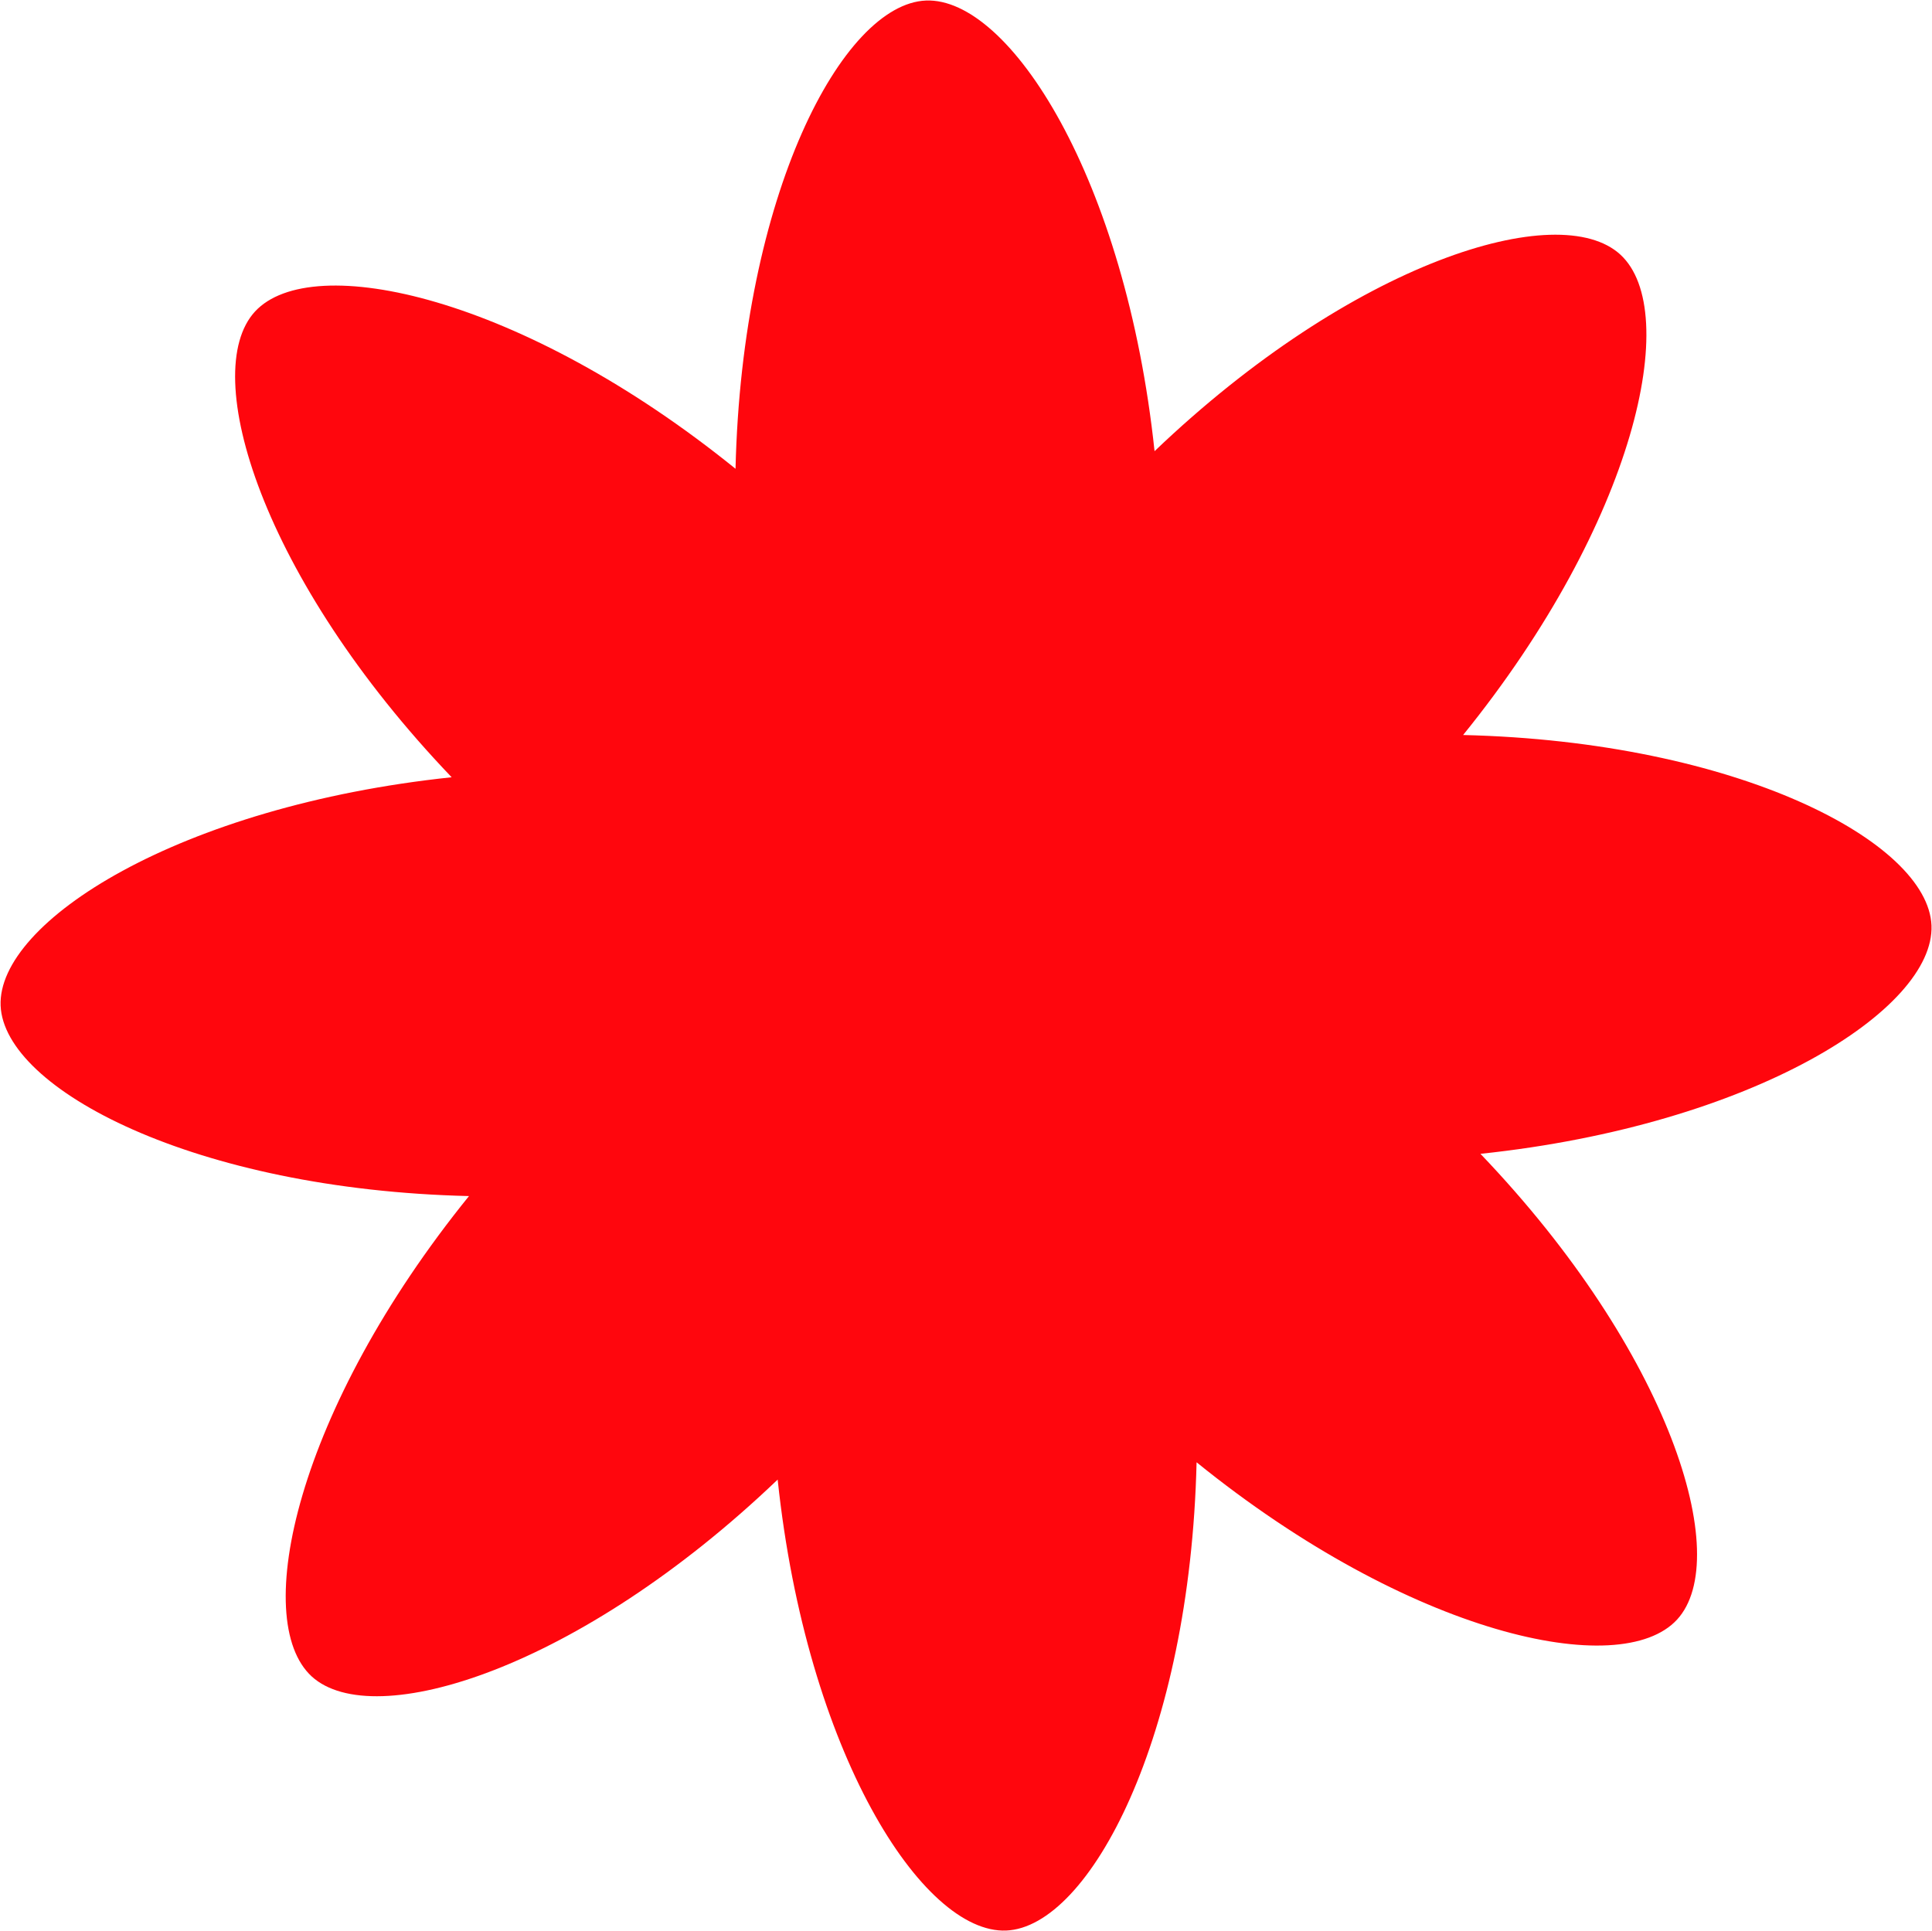 <?xml version="1.0" encoding="UTF-8"?> <svg xmlns="http://www.w3.org/2000/svg" width="2776" height="2775" viewBox="0 0 2776 2775" fill="none"><path d="M1117.39 2126.2C1158.82 2518.34 1325.38 2779.03 1445.7 2774.24C1565.56 2769.29 1710.01 2495.7 1719.31 2101.35C2025.73 2349.34 2328.37 2416.04 2409.76 2327.32C2491.16 2238.6 2399.77 1943.06 2127.19 1658.08C2519.36 1616.69 2780.06 1450.17 2775.27 1329.87C2770.3 1210.02 2496.67 1065.56 2102.28 1056.23C2350.27 749.863 2416.95 447.257 2328.22 365.865C2239.94 284.642 1943.92 375.826 1658.93 648.352C1617.33 256.673 1450.77 -4.017 1330.46 0.769C1210.6 5.723 1066.14 279.311 1056.84 673.657C750.427 425.67 448.241 359.133 366.391 447.686C285.167 535.949 376.388 831.945 648.968 1116.93C256.793 1158.32 -3.91 1324.84 0.887 1445.14C5.852 1564.99 279.483 1709.45 673.871 1718.78C425.885 2025.15 359.2 2327.75 447.938 2409.14C536.844 2490.08 832.405 2398.72 1117.39 2126.2Z" fill="#FF060D"></path></svg> 